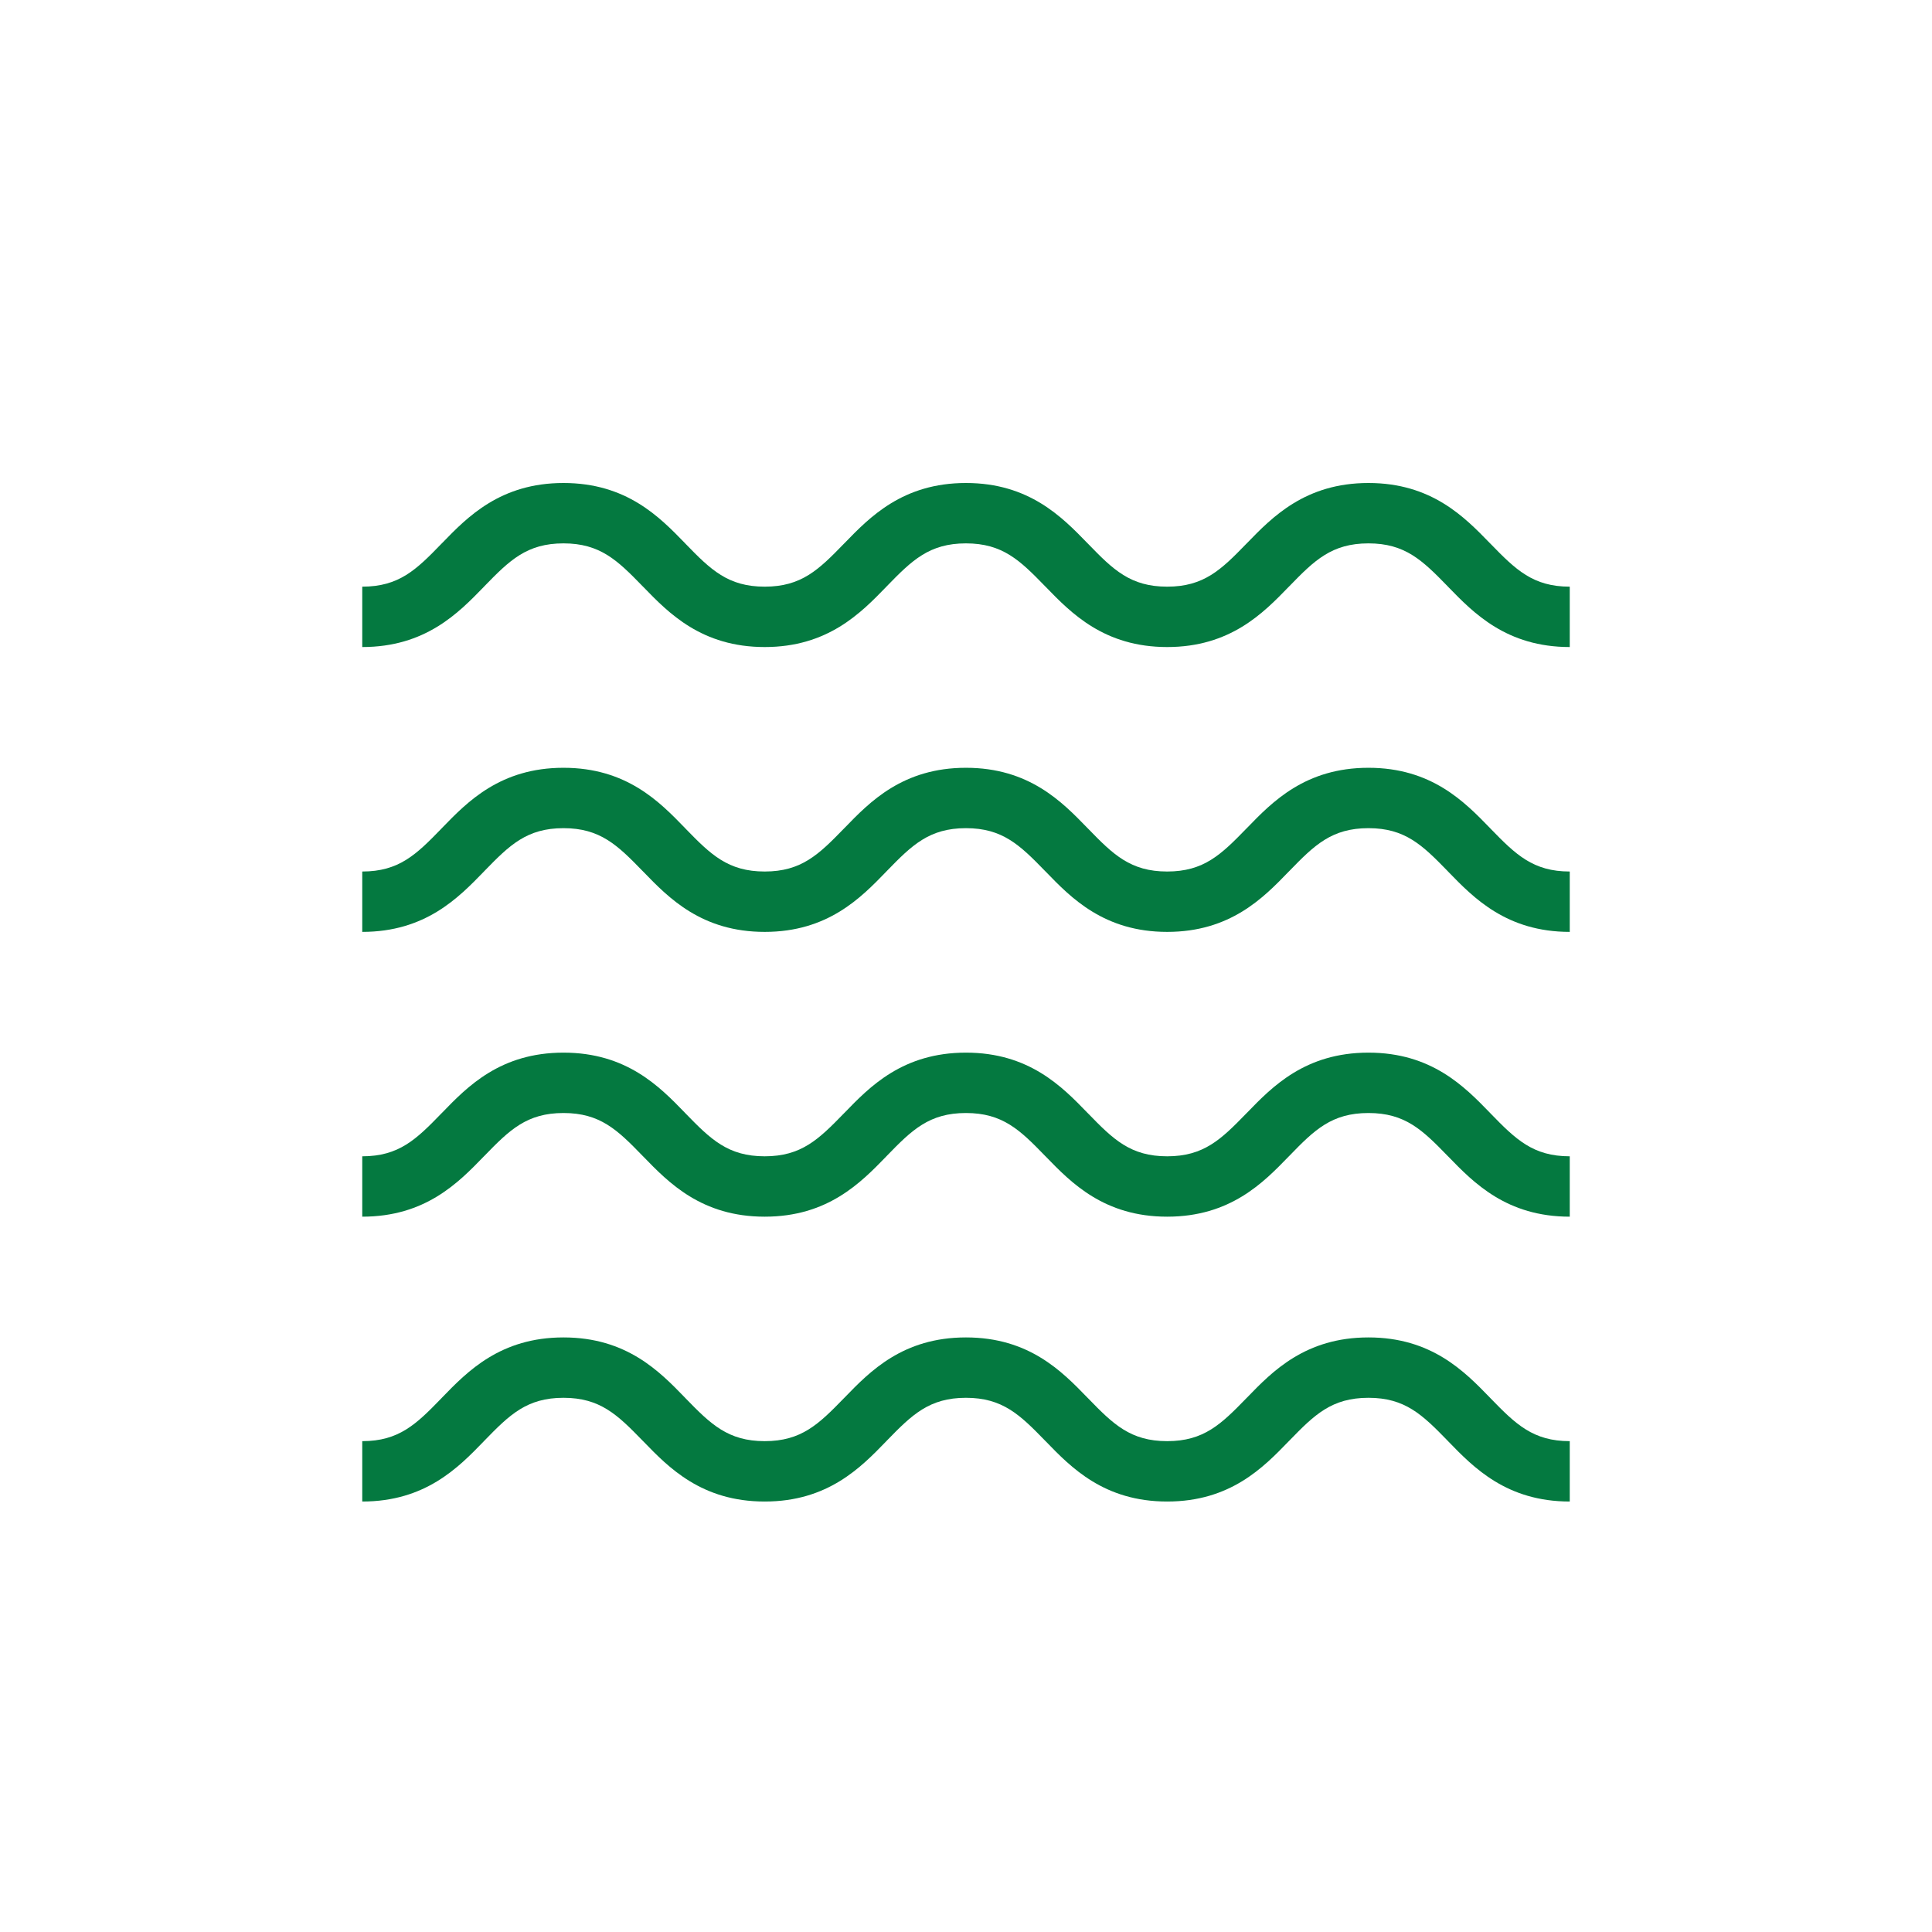 <svg width="32" height="32" viewBox="0 0 32 32" fill="none" xmlns="http://www.w3.org/2000/svg">
<path fill-rule="evenodd" clip-rule="evenodd" d="M6 9.717C6.608 9.717 6.895 9.437 7.308 9.01L7.325 8.993C7.742 8.563 8.288 8 9.333 8C10.378 8 10.924 8.563 11.342 8.993L11.358 9.01C11.772 9.437 12.059 9.717 12.666 9.717C13.273 9.717 13.56 9.437 13.974 9.01L13.991 8.993C14.408 8.563 14.954 8 15.999 8C17.044 8 17.59 8.563 18.008 8.993L18.025 9.01C18.438 9.437 18.725 9.717 19.332 9.717C19.939 9.717 20.226 9.437 20.64 9.01L20.657 8.993C21.074 8.563 21.621 8 22.666 8C23.71 8 24.256 8.563 24.674 8.993L24.691 9.01C25.105 9.436 25.392 9.717 26 9.717V10.717C24.954 10.717 24.408 10.154 23.99 9.724L23.974 9.707C23.559 9.281 23.273 9 22.666 9C22.058 9 21.771 9.281 21.358 9.707L21.341 9.724C20.924 10.154 20.377 10.717 19.332 10.717C18.288 10.717 17.741 10.154 17.324 9.724L17.307 9.707C16.893 9.281 16.606 9 15.999 9C15.392 9 15.105 9.281 14.691 9.707L14.675 9.724C14.257 10.154 13.711 10.717 12.666 10.717C11.621 10.717 11.075 10.154 10.658 9.724L10.641 9.707C10.227 9.281 9.94 9 9.333 9C8.726 9 8.44 9.281 8.026 9.707L8.01 9.724C7.592 10.154 7.046 10.717 6 10.717V9.717ZM6 14.435C6.608 14.435 6.895 14.154 7.308 13.728L7.325 13.71C7.742 13.28 8.288 12.717 9.333 12.717C10.378 12.717 10.924 13.28 11.342 13.711L11.358 13.728C11.772 14.154 12.059 14.435 12.666 14.435C13.273 14.435 13.56 14.154 13.974 13.728L13.991 13.711C14.408 13.28 14.954 12.717 15.999 12.717C17.044 12.717 17.59 13.28 18.008 13.711L18.025 13.728C18.438 14.154 18.725 14.435 19.332 14.435C19.939 14.435 20.226 14.154 20.64 13.728L20.657 13.711C21.074 13.28 21.621 12.717 22.666 12.717C23.71 12.717 24.256 13.28 24.674 13.71L24.691 13.728C25.105 14.154 25.392 14.435 26 14.435V15.435C24.954 15.435 24.408 14.872 23.99 14.441L23.974 14.424C23.559 13.998 23.273 13.717 22.666 13.717C22.058 13.717 21.771 13.998 21.358 14.424L21.341 14.441C20.924 14.872 20.377 15.435 19.332 15.435C18.288 15.435 17.741 14.872 17.324 14.441L17.307 14.424C16.893 13.998 16.606 13.717 15.999 13.717C15.392 13.717 15.105 13.998 14.691 14.424L14.675 14.441C14.257 14.872 13.711 15.435 12.666 15.435C11.621 15.435 11.075 14.872 10.658 14.441L10.641 14.424C10.227 13.998 9.94 13.717 9.333 13.717C8.726 13.717 8.44 13.998 8.026 14.424L8.01 14.441C7.592 14.871 7.046 15.435 6 15.435V14.435ZM7.308 18.445C6.895 18.871 6.608 19.152 6 19.152V20.152C7.046 20.152 7.592 19.589 8.01 19.158L8.026 19.142C8.44 18.715 8.726 18.435 9.333 18.435C9.94 18.435 10.227 18.715 10.641 19.142L10.658 19.159C11.075 19.589 11.621 20.152 12.666 20.152C13.711 20.152 14.257 19.589 14.675 19.159L14.691 19.142C15.105 18.715 15.392 18.435 15.999 18.435C16.606 18.435 16.893 18.715 17.307 19.142L17.324 19.159C17.741 19.589 18.288 20.152 19.332 20.152C20.377 20.152 20.924 19.589 21.341 19.159L21.358 19.142C21.771 18.715 22.058 18.435 22.666 18.435C23.273 18.435 23.559 18.715 23.974 19.142L23.99 19.158C24.408 19.589 24.954 20.152 26 20.152V19.152C25.392 19.152 25.105 18.871 24.691 18.445L24.674 18.427C24.256 17.997 23.71 17.435 22.666 17.435C21.621 17.435 21.074 17.997 20.657 18.428L20.64 18.445C20.226 18.871 19.939 19.152 19.332 19.152C18.725 19.152 18.438 18.871 18.025 18.445L18.008 18.428C17.59 17.997 17.044 17.435 15.999 17.435C14.954 17.435 14.408 17.997 13.991 18.428L13.974 18.445C13.56 18.871 13.273 19.152 12.666 19.152C12.059 19.152 11.772 18.871 11.358 18.445L11.342 18.428C10.924 17.997 10.378 17.435 9.333 17.435C8.288 17.435 7.742 17.997 7.325 18.428L7.308 18.445ZM6 23.87C6.608 23.87 6.895 23.589 7.308 23.163L7.325 23.145C7.742 22.715 8.288 22.152 9.333 22.152C10.378 22.152 10.924 22.715 11.342 23.146L11.358 23.163C11.772 23.589 12.059 23.87 12.666 23.87C13.273 23.87 13.56 23.589 13.974 23.163L13.991 23.146C14.408 22.715 14.954 22.152 15.999 22.152C17.044 22.152 17.59 22.715 18.008 23.146L18.025 23.163C18.438 23.589 18.725 23.87 19.332 23.87C19.939 23.87 20.226 23.589 20.64 23.163L20.657 23.146C21.074 22.715 21.621 22.152 22.666 22.152C23.71 22.152 24.256 22.715 24.674 23.145L24.691 23.163C25.105 23.589 25.392 23.87 26 23.87V24.87C24.954 24.87 24.408 24.307 23.99 23.876L23.974 23.859C23.559 23.433 23.273 23.152 22.666 23.152C22.058 23.152 21.771 23.433 21.358 23.859L21.341 23.876C20.924 24.307 20.377 24.87 19.332 24.87C18.288 24.87 17.741 24.307 17.324 23.876L17.307 23.859C16.893 23.433 16.606 23.152 15.999 23.152C15.392 23.152 15.105 23.433 14.691 23.859L14.675 23.876C14.257 24.307 13.711 24.87 12.666 24.87C11.621 24.87 11.075 24.307 10.658 23.876L10.641 23.859C10.227 23.433 9.94 23.152 9.333 23.152C8.726 23.152 8.44 23.433 8.026 23.859L8.01 23.876C7.592 24.307 7.046 24.87 6 24.87V23.87Z" fill="#047940"/>
</svg>
